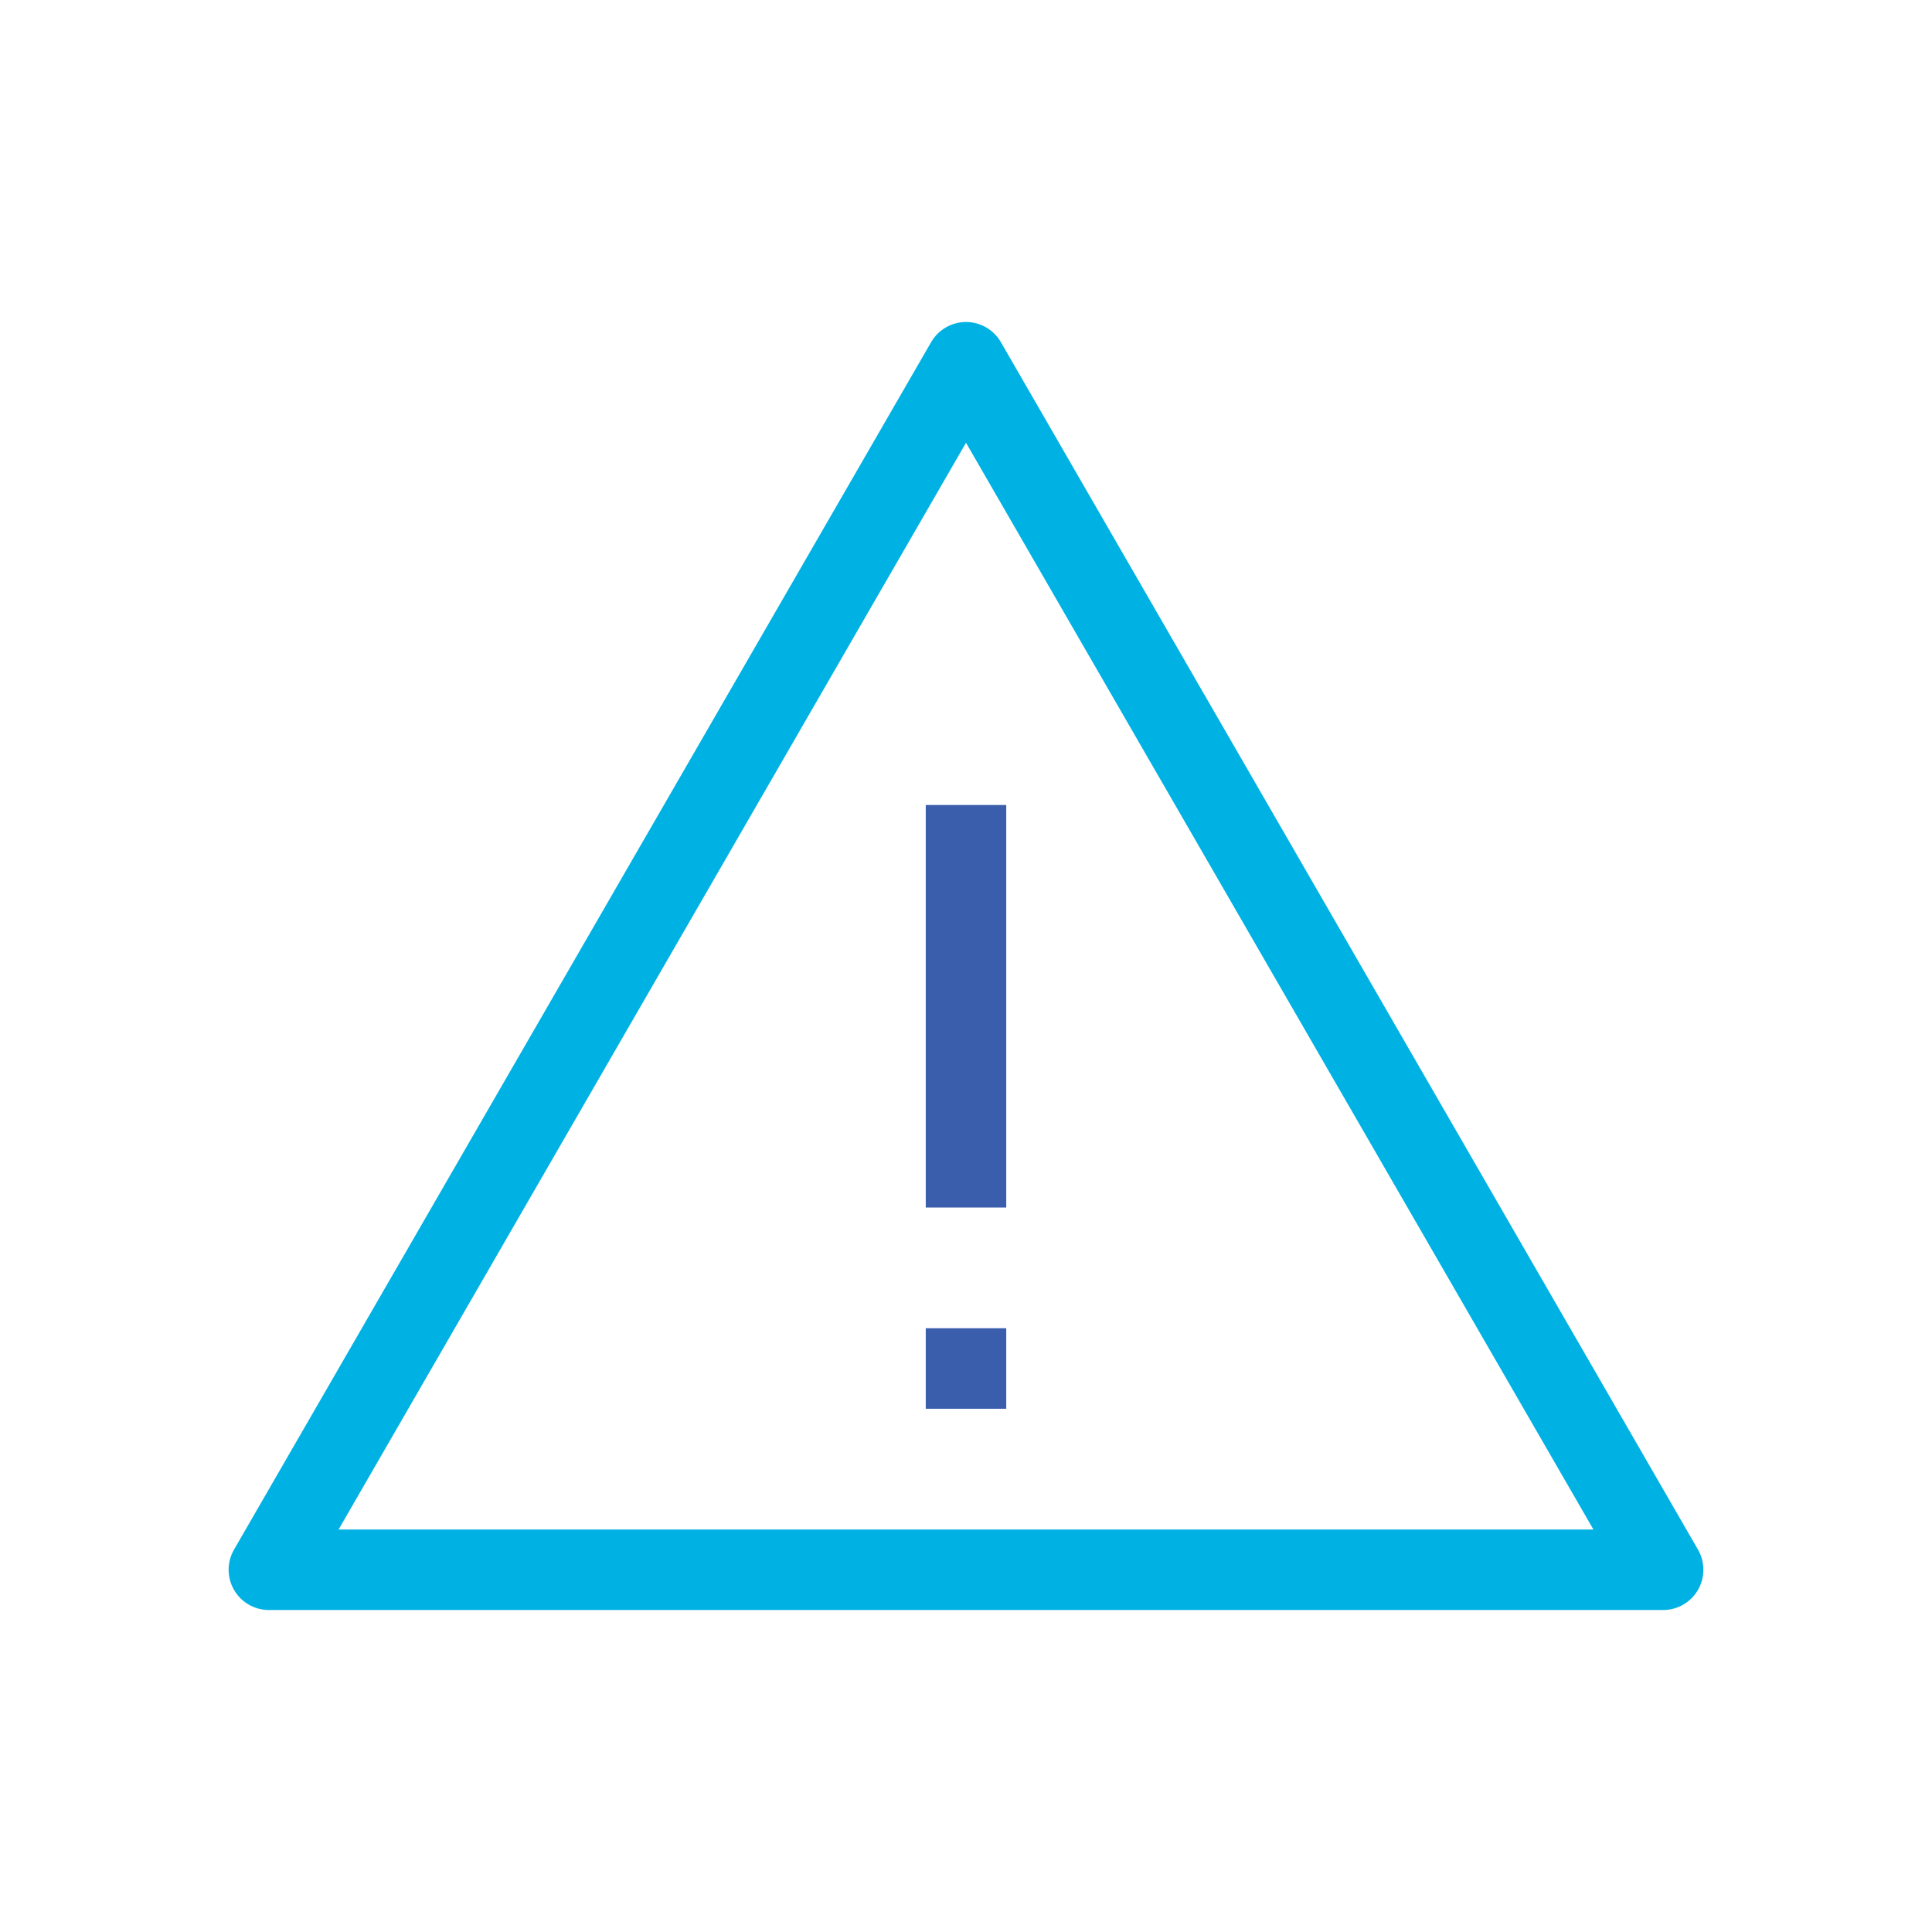 <?xml version="1.0" encoding="UTF-8"?>
<svg id="ICONS" xmlns="http://www.w3.org/2000/svg" xmlns:xlink="http://www.w3.org/1999/xlink" viewBox="0 0 48 48">
  <defs>
    <style>
      .cls-1 {
        fill: #e93323;
      }

      .cls-2 {
        stroke: #ccc;
        stroke-miterlimit: 10;
      }

      .cls-2, .cls-3, .cls-4 {
        fill: none;
      }

      .cls-3 {
        stroke: #3a5eab;
      }

      .cls-3, .cls-4 {
        stroke-linejoin: round;
        stroke-width: 2px;
      }

      .cls-4 {
        stroke: #00b2e3;
      }

      .cls-5 {
        clip-path: url(#clippath);
      }
    </style>
    <clipPath id="clippath">
      <circle class="cls-2" cx="-44" cy="24" r="23"/>
    </clipPath>
  </defs>
  <g>
    <g class="cls-5">
      <rect class="cls-1" x="-74.5" y="-1.4" width="76.19" height="50.79"/>
    </g>
    <circle class="cls-2" cx="-44" cy="24" r="23"/>
  </g>
  <g>
    <polygon class="cls-4" points="24 9 6.68 39 41.32 39 24 9"/>
    <line class="cls-3" x1="24" y1="20" x2="24" y2="30"/>
    <line class="cls-3" x1="24" y1="33" x2="24" y2="35"/>
  </g>
</svg>
